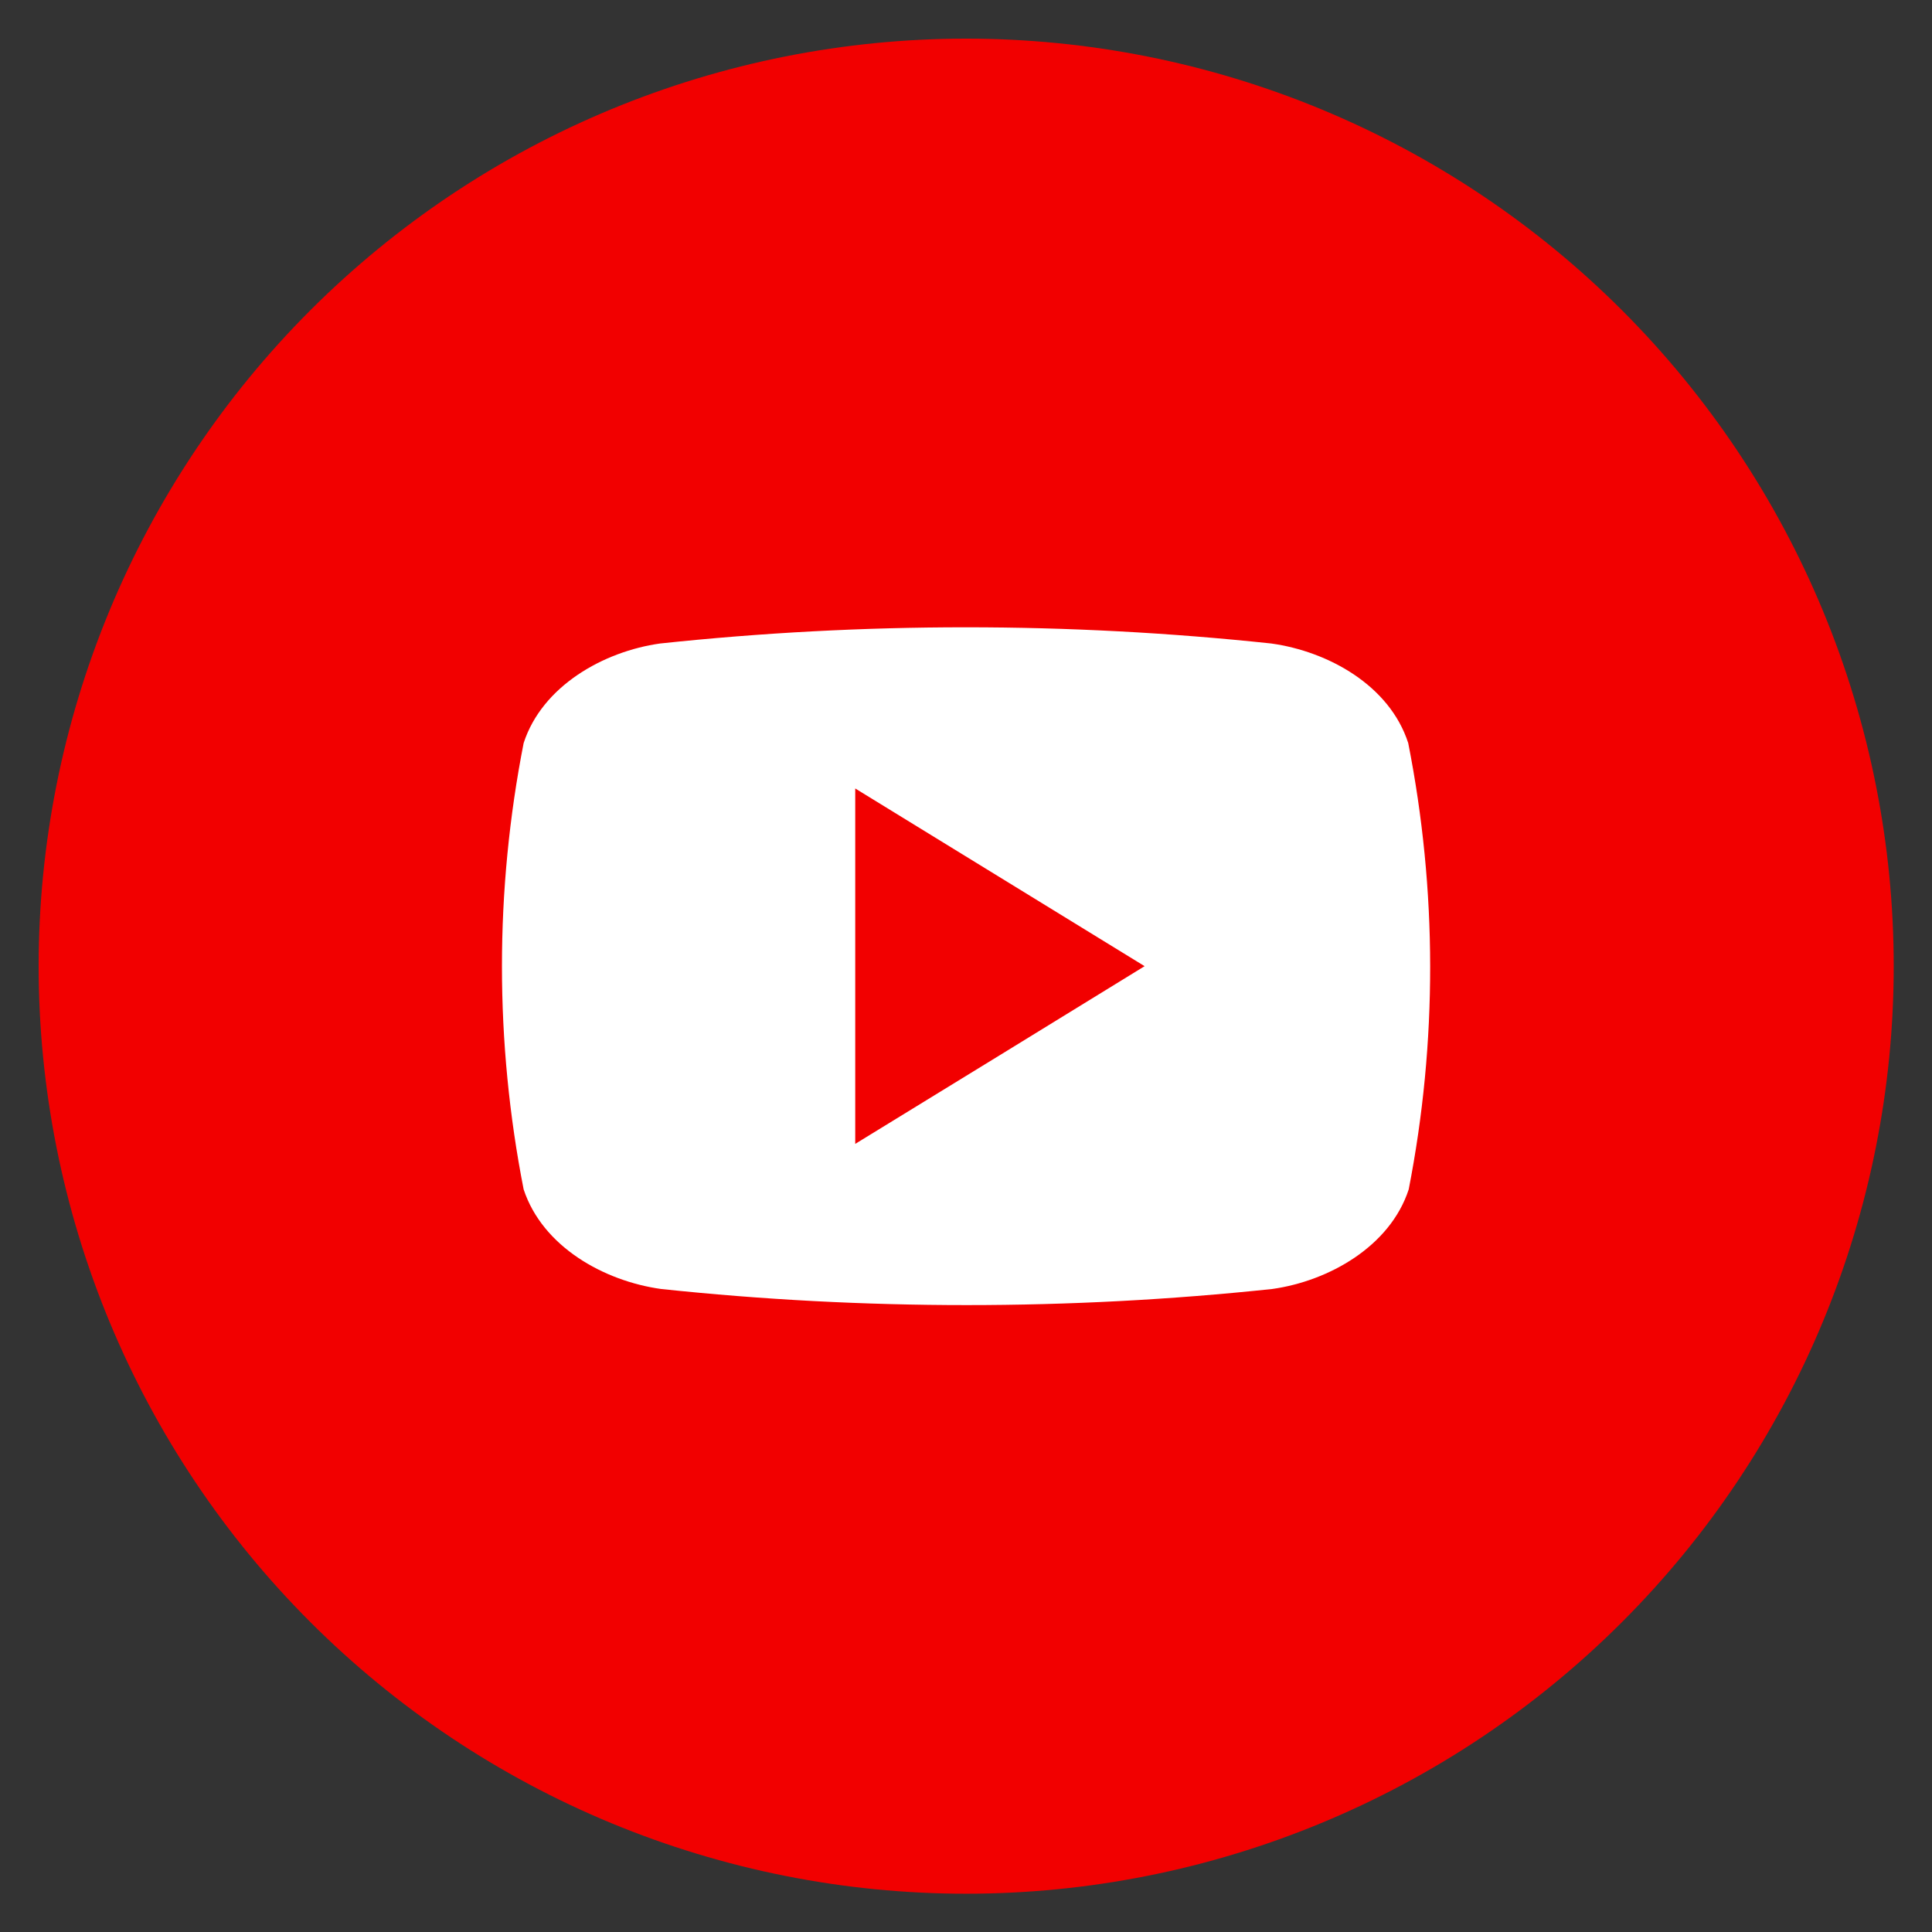 <svg version="1.2" preserveAspectRatio="xMidYMid meet" height="1080" viewBox="0 0 810 810" zoomAndPan="magnify" width="1080" xmlns:xlink="http://www.w3.org/1999/xlink" xmlns="http://www.w3.org/2000/svg"><rect x="0" y="0" width="810" height="810" fill="#333333" stroke="none"/><defs><clipPath id="eb6ef891a7"><path d="M 16.199 16.199 L 793.949 16.199 L 793.949 793.949 L 16.199 793.949 Z M 16.199 16.199"></path></clipPath></defs><g id="213ca1db85"><g clip-path="url(#eb6ef891a7)" clip-rule="nonzero"><path d="M 793.949 405.074 C 793.949 411.438 793.793 417.801 793.48 424.156 C 793.168 430.512 792.699 436.859 792.078 443.191 C 791.453 449.523 790.676 455.84 789.742 462.133 C 788.809 468.43 787.719 474.699 786.477 480.941 C 785.234 487.184 783.844 493.391 782.297 499.562 C 780.75 505.738 779.051 511.871 777.203 517.961 C 775.359 524.051 773.363 530.09 771.219 536.082 C 769.074 542.074 766.785 548.012 764.348 553.891 C 761.914 559.77 759.336 565.586 756.613 571.34 C 753.891 577.094 751.031 582.777 748.031 588.391 C 745.031 594.004 741.895 599.539 738.625 604.996 C 735.352 610.457 731.949 615.832 728.414 621.121 C 724.875 626.414 721.215 631.617 717.422 636.727 C 713.633 641.84 709.715 646.855 705.68 651.773 C 701.641 656.695 697.484 661.512 693.211 666.227 C 688.938 670.941 684.551 675.551 680.051 680.051 C 675.551 684.551 670.941 688.938 666.227 693.211 C 661.512 697.484 656.695 701.641 651.773 705.68 C 646.855 709.715 641.84 713.633 636.727 717.422 C 631.617 721.215 626.414 724.875 621.121 728.414 C 615.832 731.949 610.457 735.352 604.996 738.625 C 599.539 741.895 594.004 745.031 588.391 748.031 C 582.777 751.031 577.094 753.891 571.34 756.613 C 565.586 759.336 559.77 761.914 553.891 764.348 C 548.012 766.785 542.074 769.074 536.082 771.219 C 530.09 773.363 524.051 775.359 517.961 777.203 C 511.867 779.051 505.738 780.75 499.562 782.297 C 493.391 783.844 487.184 785.234 480.941 786.477 C 474.699 787.719 468.43 788.809 462.133 789.742 C 455.84 790.676 449.523 791.453 443.191 792.078 C 436.859 792.699 430.512 793.168 424.156 793.48 C 417.801 793.793 411.438 793.949 405.074 793.949 C 398.711 793.949 392.352 793.793 385.992 793.48 C 379.637 793.168 373.293 792.699 366.957 792.078 C 360.625 791.453 354.309 790.676 348.016 789.742 C 341.719 788.809 335.449 787.719 329.211 786.477 C 322.969 785.234 316.758 783.844 310.586 782.297 C 304.414 780.75 298.281 779.051 292.191 777.203 C 286.102 775.359 280.059 773.363 274.066 771.219 C 268.074 769.074 262.141 766.785 256.258 764.348 C 250.379 761.914 244.562 759.336 238.809 756.613 C 233.055 753.891 227.375 751.031 221.762 748.031 C 216.148 745.031 210.613 741.895 205.152 738.625 C 199.695 735.352 194.32 731.949 189.027 728.414 C 183.734 724.875 178.535 721.215 173.422 717.422 C 168.312 713.633 163.293 709.715 158.375 705.68 C 153.457 701.641 148.637 697.484 143.922 693.211 C 139.207 688.938 134.598 684.551 130.098 680.051 C 125.598 675.551 121.211 670.941 116.938 666.227 C 112.664 661.512 108.508 656.695 104.469 651.773 C 100.434 646.855 96.52 641.84 92.727 636.727 C 88.938 631.617 85.273 626.414 81.738 621.121 C 78.203 615.832 74.797 610.457 71.527 604.996 C 68.254 599.539 65.117 594.004 62.117 588.391 C 59.117 582.777 56.258 577.094 53.535 571.34 C 50.816 565.586 48.238 559.77 45.801 553.891 C 43.367 548.012 41.074 542.074 38.934 536.082 C 36.789 530.09 34.793 524.051 32.945 517.961 C 31.098 511.871 29.402 505.738 27.855 499.562 C 26.309 493.391 24.914 487.184 23.672 480.941 C 22.43 474.699 21.344 468.43 20.41 462.133 C 19.477 455.84 18.695 449.523 18.074 443.191 C 17.449 436.859 16.98 430.512 16.668 424.156 C 16.355 417.801 16.199 411.438 16.199 405.074 C 16.199 398.711 16.355 392.352 16.668 385.992 C 16.98 379.637 17.449 373.293 18.074 366.957 C 18.695 360.625 19.477 354.309 20.41 348.016 C 21.344 341.719 22.43 335.453 23.672 329.211 C 24.914 322.969 26.309 316.758 27.855 310.586 C 29.402 304.414 31.098 298.281 32.945 292.191 C 34.793 286.102 36.789 280.059 38.934 274.066 C 41.074 268.074 43.367 262.141 45.801 256.258 C 48.238 250.379 50.816 244.562 53.535 238.809 C 56.258 233.055 59.117 227.375 62.117 221.762 C 65.117 216.148 68.254 210.613 71.527 205.152 C 74.797 199.695 78.203 194.32 81.738 189.027 C 85.273 183.734 88.938 178.535 92.727 173.422 C 96.52 168.312 100.434 163.297 104.469 158.375 C 108.508 153.457 112.664 148.637 116.938 143.922 C 121.211 139.207 125.598 134.598 130.098 130.098 C 134.598 125.598 139.207 121.211 143.922 116.938 C 148.637 112.664 153.457 108.508 158.375 104.469 C 163.293 100.434 168.312 96.52 173.422 92.727 C 178.535 88.938 183.734 85.273 189.027 81.738 C 194.32 78.203 199.695 74.797 205.152 71.527 C 210.613 68.254 216.148 65.117 221.762 62.117 C 227.375 59.117 233.055 56.258 238.809 53.535 C 244.562 50.816 250.379 48.238 256.258 45.801 C 262.141 43.367 268.074 41.074 274.066 38.934 C 280.059 36.789 286.102 34.793 292.191 32.945 C 298.281 31.098 304.414 29.402 310.586 27.855 C 316.758 26.309 322.969 24.914 329.211 23.672 C 335.449 22.43 341.719 21.344 348.016 20.41 C 354.309 19.477 360.625 18.695 366.957 18.074 C 373.293 17.449 379.637 16.98 385.992 16.668 C 392.352 16.355 398.711 16.199 405.074 16.199 C 411.438 16.199 417.801 16.355 424.156 16.668 C 430.512 16.98 436.859 17.449 443.191 18.074 C 449.523 18.695 455.84 19.477 462.133 20.41 C 468.43 21.344 474.699 22.43 480.941 23.672 C 487.184 24.914 493.391 26.309 499.562 27.855 C 505.738 29.402 511.871 31.098 517.961 32.945 C 524.051 34.793 530.09 36.789 536.082 38.934 C 542.074 41.074 548.012 43.367 553.891 45.801 C 559.77 48.238 565.586 50.816 571.34 53.535 C 577.094 56.258 582.777 59.117 588.391 62.117 C 594.004 65.117 599.539 68.254 604.996 71.527 C 610.457 74.797 615.832 78.203 621.121 81.738 C 626.414 85.273 631.617 88.938 636.727 92.727 C 641.84 96.52 646.855 100.434 651.773 104.469 C 656.695 108.508 661.512 112.664 666.227 116.938 C 670.941 121.211 675.551 125.598 680.051 130.098 C 684.551 134.598 688.938 139.207 693.211 143.922 C 697.484 148.637 701.641 153.457 705.68 158.375 C 709.715 163.297 713.633 168.312 717.422 173.422 C 721.215 178.535 724.875 183.734 728.414 189.027 C 731.949 194.32 735.352 199.695 738.625 205.152 C 741.895 210.613 745.031 216.148 748.031 221.762 C 751.031 227.375 753.891 233.055 756.613 238.809 C 759.336 244.562 761.914 250.379 764.348 256.258 C 766.785 262.141 769.074 268.074 771.219 274.066 C 773.363 280.059 775.359 286.102 777.203 292.191 C 779.051 298.281 780.75 304.414 782.297 310.586 C 783.844 316.758 785.234 322.969 786.477 329.211 C 787.719 335.453 788.809 341.719 789.742 348.016 C 790.676 354.309 791.453 360.625 792.078 366.957 C 792.699 373.293 793.168 379.637 793.48 385.992 C 793.793 392.352 793.949 398.711 793.949 405.074 Z M 793.949 405.074" style="stroke:none;fill-rule:nonzero;fill:#f20000;fill-opacity:1;"></path></g><path d="M 590.406 311.539 C 582.629 287.391 556.891 273.113 532.996 269.789 C 490.406 265.258 447.699 262.996 404.871 262.996 C 362.043 262.996 319.336 265.258 276.746 269.789 C 253.055 273.113 227.316 287.594 219.539 311.539 C 216.516 326.949 214.246 342.469 212.727 358.102 C 211.207 373.73 210.445 389.398 210.445 405.102 C 210.445 420.805 211.207 436.473 212.727 452.102 C 214.246 467.73 216.516 483.25 219.539 498.66 C 227.523 522.762 253.262 537.086 277.156 540.414 C 319.746 544.918 362.453 547.168 405.281 547.168 C 448.105 547.168 490.812 544.918 533.402 540.414 C 557.094 537.086 582.832 522.555 590.609 498.66 C 593.617 483.246 595.871 467.727 597.375 452.094 C 598.875 436.461 599.617 420.793 599.602 405.09 C 599.586 389.387 598.809 373.723 597.27 358.094 C 595.734 342.465 593.445 326.945 590.406 311.539 Z M 358.562 479.574 L 358.562 330.574 L 479.883 405.074 C 439 430.199 399.293 454.656 358.562 479.574 Z M 358.562 479.574" style="stroke:none;fill-rule:nonzero;fill:#ffffff;fill-opacity:1;"></path></g></svg>